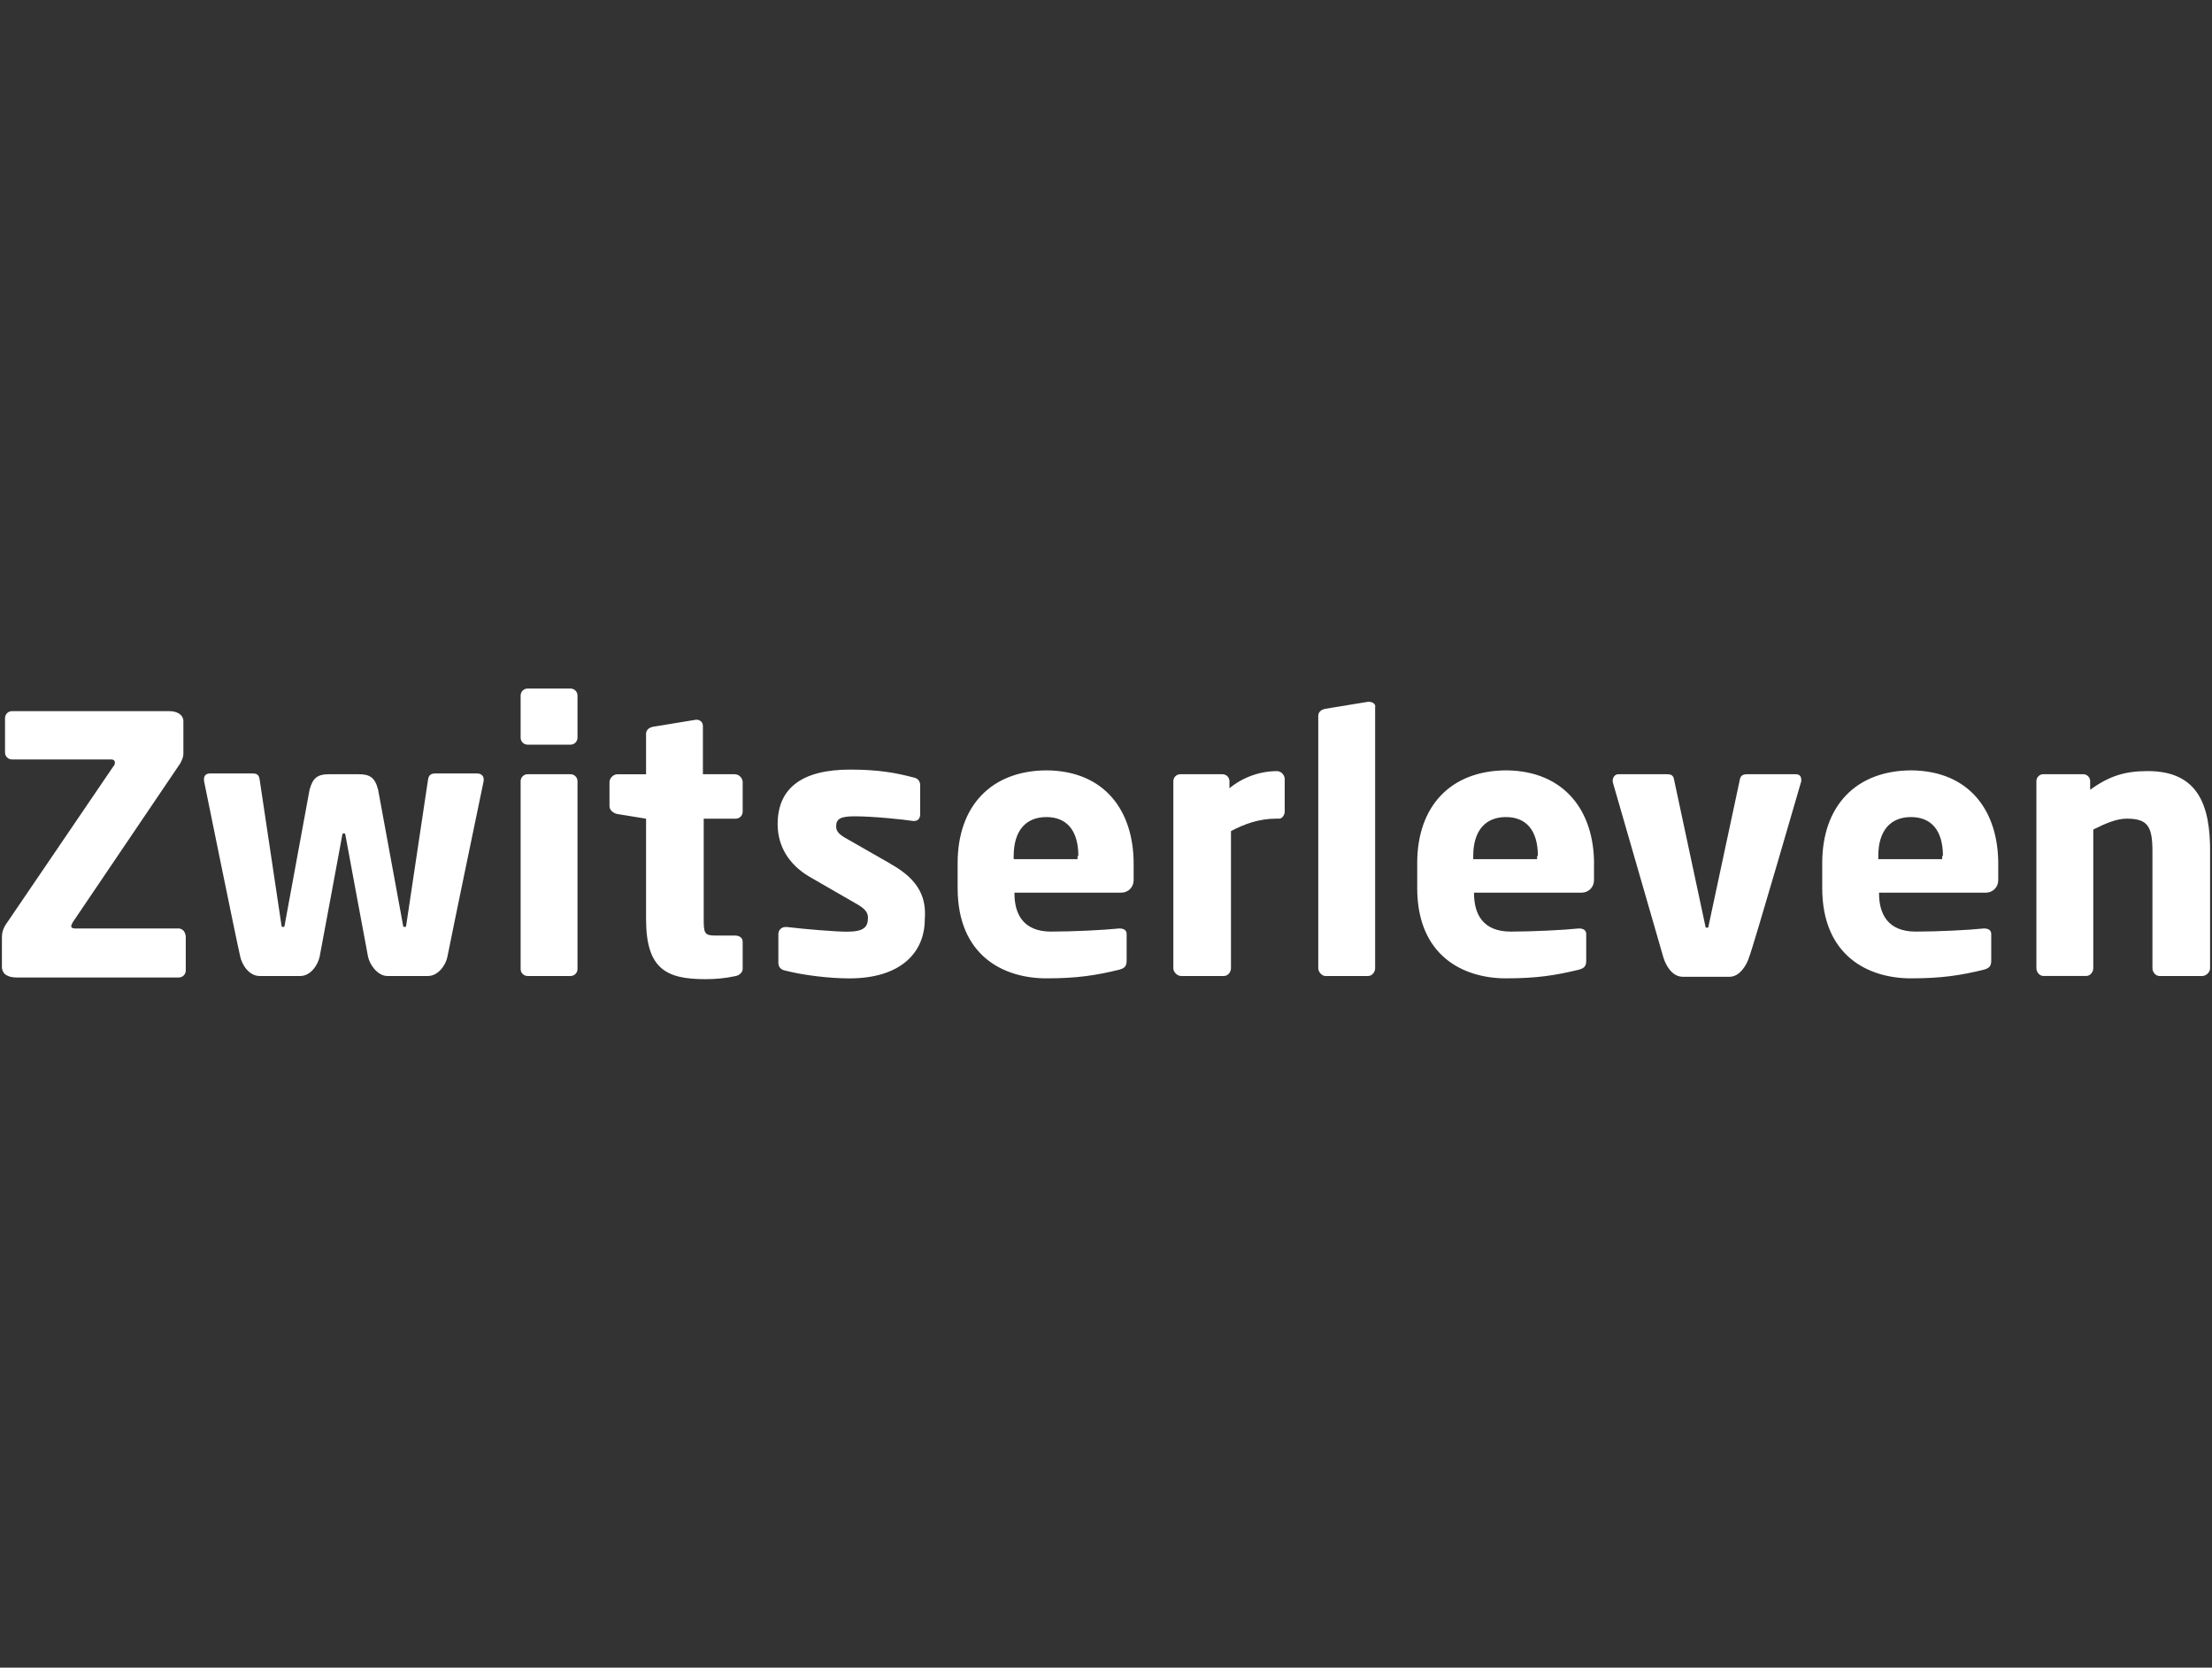 <?xml version="1.0" encoding="UTF-8"?>
<svg id="OLD" xmlns="http://www.w3.org/2000/svg" viewBox="0 0 520 392"><rect x="0" y="0" width="520" height="392" fill="#333333" stroke="none"/>
  <defs>
    <style>
      .cls-1 {
        fill: #fff;
      }
    </style>
  </defs>
  <g id="Mail_-_header_image" data-name="Mail - header image">
    <g>
      <path class="cls-1" d="M135.76,183.64v44.13c0,.92-.73,1.65-1.65,1.65h-10.07c-.92,0-1.65-.73-1.65-1.65v-44.13c0-.92.73-1.65,1.65-1.65h10.07c.92,0,1.65.73,1.65,1.65ZM209.37,203.05l-10.25-5.86c-1.65-.92-2.56-1.65-2.56-2.93,0-1.83,1.1-2.38,4.39-2.38,4.21,0,11.35.73,13.73,1.1h.18c.92,0,1.46-.55,1.46-1.65v-6.77c0-.92-.55-1.65-1.65-1.83-4.21-1.1-8.24-1.83-14.83-1.83-11.35,0-17.03,4.39-17.03,12.82,0,5.31,2.75,9.52,7.32,12.27l10.8,6.23c2.38,1.28,3.11,2.2,3.11,3.48,0,2.2-.92,3.3-4.94,3.3-2.56,0-9.52-.55-14.1-1.1h-.37c-.92,0-1.65.73-1.65,1.65v6.77c0,.92.55,1.65,1.65,1.83,4.21,1.1,10.44,1.83,15.01,1.83,12.09,0,17.76-6.04,17.76-13.92.37-4.76-1.1-9.16-8.06-13ZM300.19,181.26c-4.03,0-8.06,1.46-11.17,4.03v-1.65c0-.92-.73-1.65-1.65-1.65h-9.89c-.92,0-1.65.73-1.65,1.65v43.95c0,.92.92,1.83,1.83,1.83h10.07c.92,0,1.65-.92,1.65-1.83v-32.23c3.11-1.65,6.59-2.93,10.62-2.93h.73c.73,0,1.28-.92,1.28-1.65v-7.87c-.18-.92-.92-1.65-1.83-1.65ZM41.83,218.25h-24.17c-.55,0-.92-.18-.92-.55,0-.18.18-.55.37-.92l25.27-37.35c.37-.73.73-1.46.73-2.2v-7.69c0-1.65-1.65-2.38-3.3-2.38H2.83c-.92,0-1.65.73-1.65,1.65v8.06c0,.92.73,1.65,1.65,1.65h23.25c.55,0,.92.18.92.73,0,.18,0,.55-.37.92L1.73,216.78c-1.1,1.46-1.28,2.56-1.28,3.66v6.77c0,1.83,1.46,2.56,3.48,2.56h38.09c.92,0,1.65-.73,1.65-1.65v-8.06c-.18-1.28-.92-1.83-1.83-1.83ZM172.75,181.99h-7.51v-11.35c0-.92-.73-1.46-1.46-1.46h-.18l-10.07,1.65c-.92.18-1.65.73-1.65,1.65v9.52h-6.77c-.92,0-1.83.92-1.83,1.83v5.68c0,.92.92,1.65,1.83,1.83l6.77,1.1v23.62c0,11.72,4.76,14.1,13.92,14.1,2.38,0,4.58-.18,7.14-.73.92-.18,1.65-.92,1.65-1.65v-6.41c0-.92-.73-1.46-1.83-1.46h-4.58c-2.56,0-2.75-.55-2.75-3.85v-23.62h7.51c.92,0,1.65-.73,1.65-1.65v-7.14c-.18-.92-.92-1.65-1.83-1.65h0ZM77.35,181.99c-2.75,0-3.85.92-4.58,3.66l-5.86,31.86c0,.37-.18.37-.37.37s-.37,0-.37-.37l-5.13-34.24c-.18-1.28-.73-1.46-1.83-1.46h-9.7c-.18,0-2.01-.18-1.46,2.2,0,0,7.51,36.99,8.42,40.83.37,1.83,2.01,4.58,4.58,4.58h9.52c2.56,0,4.21-2.75,4.58-4.58s5.31-28.56,5.31-28.56c0-.37.18-.37.37-.37s.37,0,.37.37c0,0,4.94,26.73,5.31,28.56.37,1.83,2.2,4.58,4.58,4.58h9.52c2.38,0,4.21-2.56,4.58-4.58.73-3.85,8.42-40.83,8.42-40.83.55-2.2-1.28-2.2-1.46-2.2h-9.7c-.92,0-1.65.18-1.83,1.46l-5.13,34.24c0,.37-.18.37-.37.37s-.37,0-.37-.37l-5.86-31.86c-.73-2.93-2.01-3.66-4.58-3.66,0,0-6.96,0-6.96,0ZM266.5,203.05v3.85c0,1.65-1.28,2.93-2.93,2.93h-25.09v.18c0,4.76,2.01,8.97,8.61,8.97,5.13,0,12.63-.37,15.93-.73h.18c.92,0,1.65.37,1.65,1.28v6.23c0,1.28-.37,1.83-1.83,2.2-5.31,1.28-9.7,2.01-17.03,2.01-10.07,0-20.87-5.31-20.87-21.24v-5.86c0-13.37,7.87-21.79,21.06-21.79,13.55.18,20.32,9.52,20.32,21.97h0ZM253.5,201.22c0-6.04-2.75-9.16-7.51-9.16s-7.69,3.11-7.69,9.16v.73h15.01v-.73h.18Z"/>
      <path class="cls-1" d="M519.55,200.12v27.47c0,.92-.92,1.83-1.83,1.83h-10.07c-.92,0-1.65-.92-1.65-1.83v-27.47c0-5.86-1.1-7.69-6.04-7.69-2.38,0-4.94,1.1-7.87,2.56v32.59c0,.92-.73,1.83-1.65,1.83h-10.07c-.92,0-1.65-.92-1.65-1.83v-43.95c0-.92.73-1.65,1.65-1.65h9.34c.92,0,1.65.73,1.65,1.65v2.01c4.58-3.3,8.24-4.39,13.55-4.39,12.09,0,14.65,8.42,14.65,18.86h0ZM321.8,164.96h-.18l-10.07,1.65c-.92.18-1.65.73-1.65,1.65v59.33c0,.92.92,1.83,1.65,1.83h10.07c.92,0,1.65-.92,1.65-1.83v-61.34c.18-.73-.55-1.28-1.46-1.28h0ZM134.11,161.85h-10.07c-.92,0-1.65.73-1.65,1.65v9.89c0,.92.73,1.65,1.65,1.65h10.07c.92,0,1.65-.73,1.65-1.65v-9.89c0-.92-.73-1.65-1.65-1.65ZM422.14,181.99h-11.35c-.92,0-1.65.18-1.83,1.46l-7.32,34.24c0,.37-.18.37-.37.37s-.37,0-.37-.37l-7.32-34.24c-.18-1.28-.73-1.46-1.83-1.46h-11.35c-.73,0-1.28.73-1.28,1.46v.37s11.35,39.37,11.9,41.2,2.01,4.58,4.58,4.58h10.99c2.38,0,4.03-2.75,4.58-4.58.92-2.2,12.27-41.38,12.27-41.38v-.37c0-.73-.37-1.28-1.28-1.28ZM374.72,203.05v3.85c0,1.65-1.28,2.93-2.93,2.93h-25.27v.18c0,4.76,2.01,8.97,8.61,8.97,5.13,0,12.63-.37,15.93-.73h.18c.92,0,1.65.37,1.65,1.28v6.23c0,1.28-.37,1.83-1.83,2.2-5.31,1.28-9.7,2.01-17.03,2.01-10.07,0-20.87-5.31-20.87-21.24v-5.86c0-13.37,7.87-21.79,21.06-21.79,13.55.18,20.51,9.52,20.51,21.97ZM361.53,201.22c0-6.04-2.75-9.16-7.51-9.16s-7.69,3.11-7.69,9.16v.73h15.01v-.73h.18ZM469.75,203.05v3.85c0,1.65-1.28,2.93-2.93,2.93h-25.09v.18c0,4.76,2.01,8.97,8.61,8.97,5.31,0,12.63-.37,15.93-.73h.18c.92,0,1.65.37,1.65,1.28v6.23c0,1.28-.37,1.83-1.83,2.2-5.31,1.28-9.7,2.01-17.03,2.01-10.07,0-20.87-5.31-20.87-21.24v-5.86c0-13.37,7.87-21.79,21.06-21.79,13.55.18,20.32,9.52,20.32,21.97h0ZM456.75,201.22c0-6.04-2.75-9.16-7.51-9.16s-7.69,3.11-7.69,9.16v.73h15.01v-.73h.18Z"/>
    </g>
  </g>
</svg>